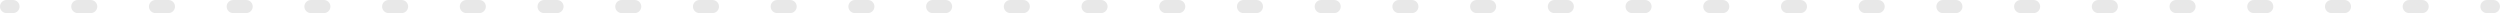 <?xml version="1.0" encoding="UTF-8"?> <svg xmlns="http://www.w3.org/2000/svg" width="1528" height="8" viewBox="0 0 1528 8" fill="none"> <path fill-rule="evenodd" clip-rule="evenodd" d="M3.49686e-07 4C1.5656e-07 1.791 1.791 0 4 0L7.958 0C10.167 0 11.958 1.791 11.958 4C11.958 6.209 10.167 8 7.958 8L4 8C1.791 8 5.42812e-07 6.209 3.49686e-07 4ZM43.541 4C43.541 1.791 45.332 0 47.541 0L55.458 0C57.667 0 59.457 1.791 59.457 4C59.457 6.209 57.667 8 55.458 8L47.541 8C45.332 8 43.541 6.209 43.541 4ZM91.04 4C91.04 1.791 92.831 0 95.04 0L102.957 0C105.166 0 106.957 1.791 106.957 4C106.957 6.209 105.166 8 102.957 8L95.04 8C92.831 8 91.04 6.209 91.04 4ZM138.54 4C138.54 1.791 140.33 0 142.539 0L150.456 0C152.665 0 154.456 1.791 154.456 4C154.456 6.209 152.665 8 150.456 8L142.539 8C140.33 8 138.54 6.209 138.54 4ZM186.039 4C186.039 1.791 187.83 0 190.039 0L197.955 0C200.164 0 201.955 1.791 201.955 4C201.955 6.209 200.164 8 197.955 8L190.039 8C187.83 8 186.039 6.209 186.039 4ZM233.538 4C233.538 1.791 235.329 0 237.538 0L245.455 0C247.664 0 249.455 1.791 249.455 4C249.455 6.209 247.664 8 245.455 8L237.538 8C235.329 8 233.538 6.209 233.538 4ZM281.037 4C281.037 1.791 282.828 9.73428e-05 285.037 9.71497e-05L292.954 9.64576e-05C295.163 9.62645e-05 296.954 1.791 296.954 4C296.954 6.209 295.163 8 292.954 8L285.037 8C282.828 8 281.037 6.209 281.037 4ZM328.537 4C328.537 1.791 330.327 9.31903e-05 332.537 9.29972e-05L340.453 9.23051e-05C342.662 9.2112e-05 344.453 1.791 344.453 4C344.453 6.209 342.662 8 340.453 8L332.537 8C330.327 8 328.537 6.209 328.537 4ZM376.036 4C376.036 1.791 377.827 8.90378e-05 380.036 8.88447e-05L387.952 8.81526e-05C390.161 8.79594e-05 391.952 1.791 391.952 4C391.952 6.209 390.161 8 387.952 8L380.036 8C377.827 8 376.036 6.209 376.036 4ZM423.535 4C423.535 1.791 425.326 8.48853e-05 427.535 8.46921e-05L435.452 8.40001e-05C437.661 8.38069e-05 439.452 1.791 439.452 4C439.452 6.209 437.661 8 435.452 8L427.535 8C425.326 8 423.535 6.209 423.535 4ZM471.034 4C471.034 1.791 472.825 8.07327e-05 475.034 8.05396e-05L482.951 7.98475e-05C485.16 7.96544e-05 486.951 1.791 486.951 4C486.951 6.209 485.16 8 482.951 8L475.034 8C472.825 8 471.034 6.209 471.034 4ZM518.534 4C518.534 1.791 520.325 7.65802e-05 522.534 7.63871e-05L530.45 7.5695e-05C532.659 7.55019e-05 534.45 1.791 534.45 4C534.45 6.209 532.659 8 530.45 8L522.534 8C520.325 8 518.534 6.209 518.534 4ZM566.033 4C566.033 1.791 567.824 7.24277e-05 570.033 7.22346e-05L577.949 7.15425e-05C580.159 7.13494e-05 581.949 1.791 581.949 4C581.949 6.209 580.159 8 577.949 8L570.033 8C567.824 8 566.033 6.209 566.033 4ZM613.532 4C613.532 1.791 615.323 6.82752e-05 617.532 6.80821e-05L625.449 6.739e-05C627.658 6.71968e-05 629.449 1.791 629.449 4C629.449 6.209 627.658 8 625.449 8L617.532 8C615.323 8 613.532 6.209 613.532 4ZM661.032 4C661.032 1.791 662.822 6.41227e-05 665.031 6.39295e-05L672.948 6.32375e-05C675.157 6.30443e-05 676.948 1.791 676.948 4C676.948 6.209 675.157 8 672.948 8L665.031 8C662.822 8 661.032 6.209 661.032 4ZM708.531 4C708.531 1.791 710.322 5.99702e-05 712.531 5.9777e-05L720.447 5.90849e-05C722.656 5.88918e-05 724.447 1.791 724.447 4C724.447 6.209 722.656 8 720.447 8L712.531 8C710.322 8 708.531 6.209 708.531 4ZM756.03 4C756.03 1.791 757.821 5.58176e-05 760.03 5.56245e-05L767.947 5.49324e-05C770.156 5.47393e-05 771.946 1.791 771.946 4C771.946 6.209 770.156 8 767.947 8L760.03 8C757.821 8 756.03 6.209 756.03 4ZM803.529 4C803.529 1.791 805.32 5.16651e-05 807.529 5.1472e-05L815.446 5.07799e-05C817.655 5.05868e-05 819.446 1.791 819.446 4C819.446 6.209 817.655 8 815.446 8L807.529 8C805.32 8 803.529 6.209 803.529 4ZM851.029 4C851.029 1.791 852.82 4.75126e-05 855.029 4.73195e-05L862.945 4.66274e-05C865.154 4.64343e-05 866.945 1.791 866.945 4C866.945 6.209 865.154 8 862.945 8L855.029 8C852.82 8 851.029 6.209 851.029 4ZM898.528 4C898.528 1.791 900.319 4.33601e-05 902.528 4.3167e-05L910.444 4.24749e-05C912.653 4.22817e-05 914.444 1.791 914.444 4C914.444 6.209 912.653 8 910.444 8L902.528 8C900.319 8 898.528 6.209 898.528 4ZM946.027 4C946.027 1.791 947.818 3.92076e-05 950.027 3.90144e-05L957.944 3.83224e-05C960.153 3.81292e-05 961.944 1.791 961.944 4C961.944 6.209 960.153 8 957.944 8L950.027 8C947.818 8 946.027 6.209 946.027 4ZM993.526 4C993.526 1.791 995.317 3.5055e-05 997.526 3.48619e-05L1005.44 3.41698e-05C1007.65 3.39767e-05 1009.44 1.791 1009.44 4C1009.44 6.209 1007.65 8 1005.44 8L997.526 8C995.317 8 993.526 6.209 993.526 4ZM1041.03 4C1041.03 1.791 1042.82 3.09025e-05 1045.03 3.07094e-05L1052.94 3.00173e-05C1055.15 2.98242e-05 1056.94 1.791 1056.94 4C1056.94 6.209 1055.15 8 1052.94 8L1045.03 8C1042.82 8 1041.03 6.209 1041.03 4ZM1088.53 4C1088.53 1.791 1090.32 2.675e-05 1092.52 2.65569e-05L1100.44 2.58648e-05C1102.65 2.56717e-05 1104.44 1.791 1104.44 4C1104.44 6.209 1102.65 8 1100.44 8L1092.52 8C1090.32 8 1088.53 6.209 1088.53 4ZM1136.02 4C1136.02 1.791 1137.82 2.25975e-05 1140.02 2.24044e-05L1147.94 2.17123e-05C1150.15 2.15192e-05 1151.94 1.791 1151.94 4C1151.94 6.209 1150.15 8 1147.94 8L1140.02 8C1137.82 8 1136.02 6.209 1136.02 4ZM1183.52 4C1183.52 1.791 1185.31 1.8445e-05 1187.52 1.82518e-05L1195.44 1.75598e-05C1197.65 1.73666e-05 1199.44 1.791 1199.44 4C1199.44 6.209 1197.65 8 1195.44 8L1187.52 8C1185.31 8 1183.52 6.209 1183.52 4ZM1231.02 4C1231.02 1.791 1232.81 1.42924e-05 1235.02 1.40993e-05L1242.94 1.34072e-05C1245.15 1.32141e-05 1246.94 1.791 1246.94 4C1246.94 6.209 1245.15 8 1242.94 8L1235.02 8C1232.81 8 1231.02 6.209 1231.02 4ZM1278.52 4C1278.52 1.791 1280.31 1.01399e-05 1282.52 9.9468e-06L1290.44 9.25472e-06C1292.65 9.0616e-06 1294.44 1.791 1294.44 4C1294.44 6.209 1292.65 8 1290.44 8L1282.52 8C1280.31 8 1278.52 6.209 1278.52 4ZM1326.02 4C1326.02 1.791 1327.81 5.98741e-06 1330.02 5.79428e-06L1337.94 5.1022e-06C1340.15 4.90908e-06 1341.94 1.791 1341.94 4C1341.94 6.209 1340.15 8 1337.94 8L1330.02 8C1327.81 8 1326.02 6.209 1326.02 4ZM1373.52 4C1373.52 1.791 1375.31 1.83489e-06 1377.52 1.64176e-06L1385.44 9.49681e-07C1387.65 7.56558e-07 1389.44 1.791 1389.44 4C1389.44 6.209 1387.65 8 1385.44 8L1377.52 8C1375.31 8 1373.52 6.209 1373.52 4ZM1421.02 4C1421.02 1.791 1422.81 -2.31763e-06 1425.02 -2.51075e-06L1432.94 -3.20284e-06C1435.15 -3.39596e-06 1436.94 1.791 1436.94 4C1436.94 6.209 1435.15 8 1432.94 8L1425.02 8C1422.81 8 1421.02 6.209 1421.02 4ZM1468.52 4C1468.52 1.791 1470.31 -6.47015e-06 1472.52 -6.66327e-06L1480.44 -7.35536e-06C1482.64 -7.54848e-06 1484.44 1.791 1484.44 4C1484.44 6.209 1482.64 8 1480.44 8L1472.52 8C1470.31 8 1468.52 6.209 1468.52 4ZM1516.02 4C1516.02 1.791 1517.81 -1.06227e-05 1520.02 -1.08158e-05L1523.98 -1.11618e-05C1526.19 -1.1355e-05 1527.98 1.791 1527.98 4C1527.98 6.209 1526.19 8 1523.98 8L1520.02 8C1517.81 8 1516.02 6.209 1516.02 4Z" fill="#E8E8E8"></path> </svg> 